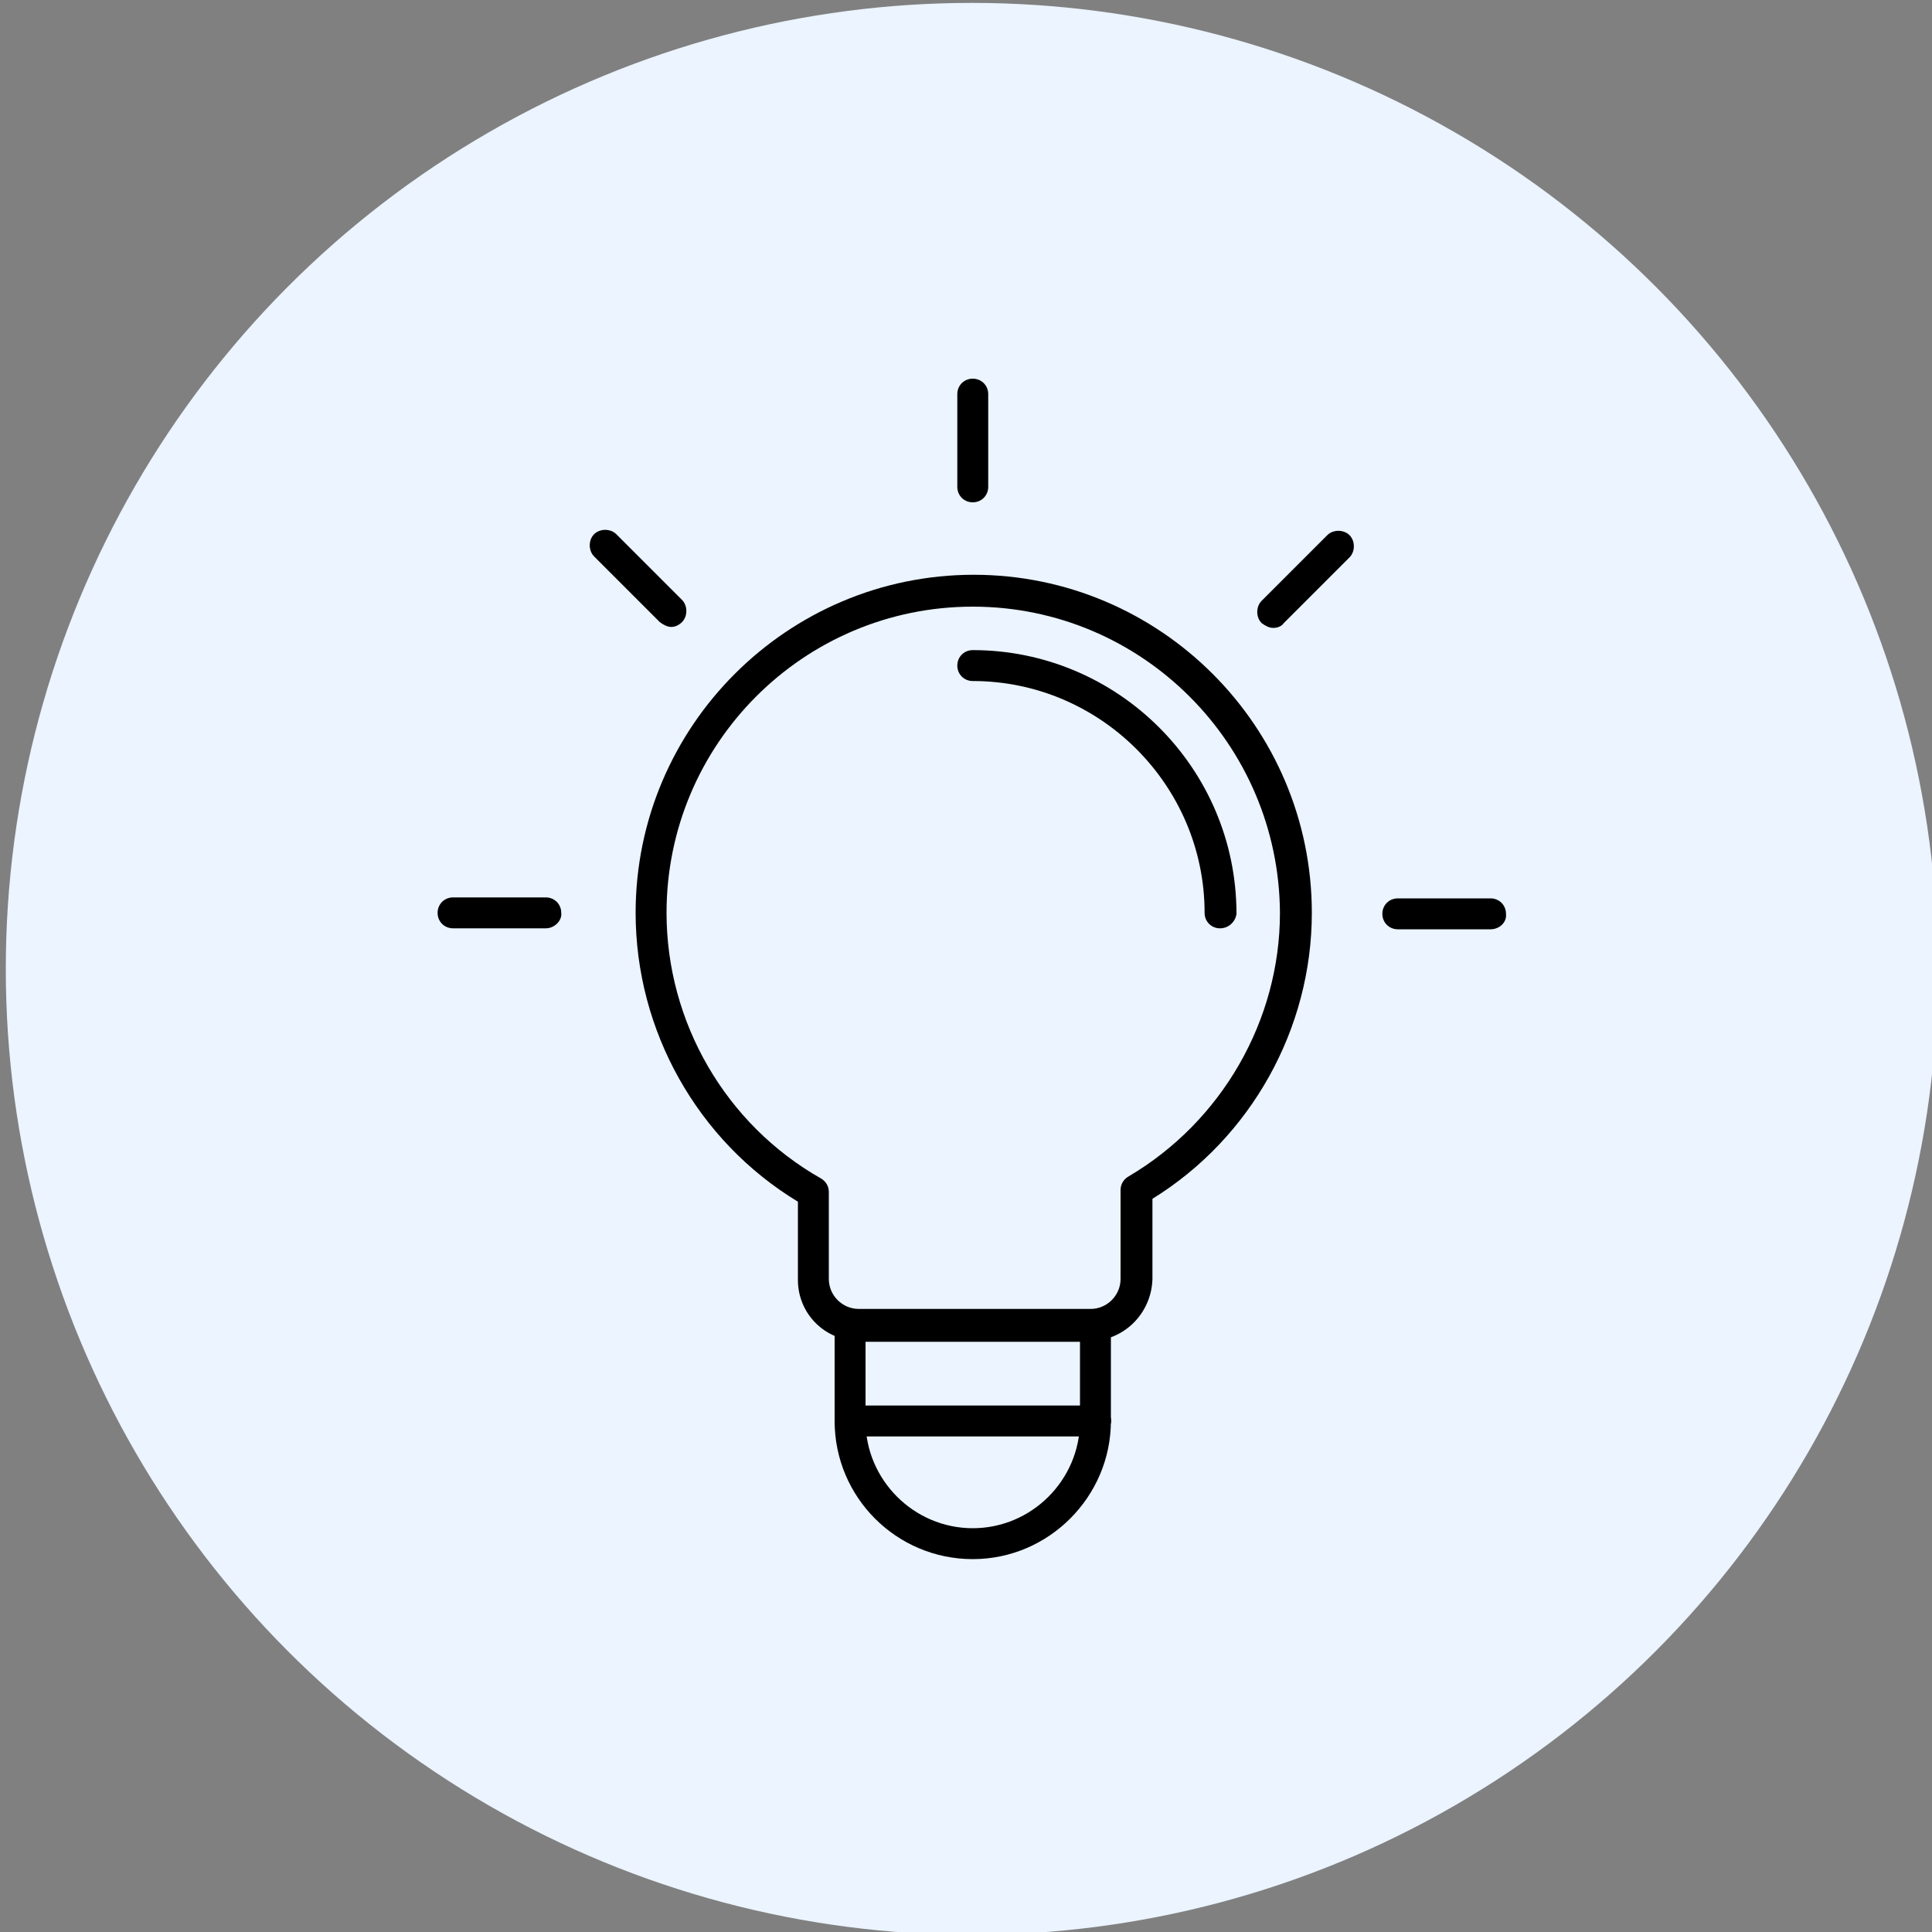 <?xml version="1.0" encoding="utf-8"?>
<!-- Generator: Adobe Illustrator 23.0.5, SVG Export Plug-In . SVG Version: 6.00 Build 0)  -->
<svg version="1.1" id="Layer_1" xmlns="http://www.w3.org/2000/svg" xmlns:xlink="http://www.w3.org/1999/xlink" x="0px" y="0px"
	 viewBox="0 0 200 200" style="enable-background:new 0 0 200 200;" xml:space="preserve">
<rect x="0" y="0" width="200" height="200" fill="#808080" stroke="none"/>
<style type="text/css">
	.st0{fill:#EBF4FF;}
	.st1{display:none;}
	.st2{display:inline;}
</style>
<g>
	<g>
		<ellipse class="st0" cx="100.6" cy="100.3" rx="100" ry="100"/>
	</g>
	<g class="st1">
		<path class="st2" d="M160.6,45.9l-8.7-6c-0.8-0.6-2.2-0.4-2.8,0.4c-0.6,0.8-0.4,2.1,0.4,2.7l5.1,3.5l-23.1,5.3
			c-0.6,0.2-1.2,0.6-1.4,1.2l-4.9,12.7c-8.7-9.2-20.2-13.8-32.2-13.8c-37.6,0-57.9,42.9-34.6,71.3l-14.8,13.8
			c-0.4,0.4-0.6,0.8-0.6,1.2l-1.4,17.1c0,1.2,0.8,1.9,1.8,2.1c1.2,0,2-0.8,2.2-1.8L47,139l14.2-13.2c8.7,9,20.2,13.2,31.8,13.2
			c8.1,0,16.4-2.3,23.5-6.6l18.4,21.2c7.9,9.2,22.7-2.3,14.2-12.3l-19-22c10.3-15.2,9.9-35.5-1.8-50.6l5.1-13.6l21.3-4.5l-3.2,4.3
			c-0.6,0.8-0.4,2.1,0.4,2.7c0.8,0.6,2.2,0.4,2.8-0.4l6.1-8.6C161.6,47.7,161.4,46.5,160.6,45.9L160.6,45.9z M146.4,144.5
			c2,2.3,1.8,5.6-0.6,7.6c-2.2,1.9-5.7,1.8-7.7-0.6l-18.2-21c3.2-2.3,5.3-4.5,7.9-7.6L146.4,144.5z M121.5,123.6
			c-15.8,15.6-41.5,15.6-57.1,0c-25.5-25.1-7.3-68,28.7-68C128.8,55.7,147.2,98.5,121.5,123.6z"/>
		<path class="st2" d="M107.1,89.8h-7.2l-0.1-0.4c-0.3-1.4-0.9-2.8-1.9-4.2l-0.5-0.7h9.7c1.1,0,1.7-0.7,1.7-1.7
			c0-1.1-0.7-1.7-1.7-1.7H82.9c-1.1,0-1.7,0.7-1.7,1.7c0,1.1,0.7,1.7,1.7,1.7h6.6c2,0,3.9,0.8,5,2.1c0.7,0.6,1.3,1.5,1.7,2.5
			l0.2,0.6H82.9c-1.1,0-1.7,0.7-1.7,1.7c0,1.1,0.7,1.7,1.7,1.7h13.5l-0.2,0.6c-0.4,1-1,1.9-1.8,2.6c-1.1,1.3-2.9,2.1-4.9,2.1h-6.6
			c-0.6,0-1.4,0.3-1.5,0.9l0,0.1c-0.4,0.9,0,1.5,0.4,1.8l13.2,13c0.4,0.4,0.7,0.5,1.2,0.5s0.8-0.1,1.2-0.5c0.3-0.3,0.5-0.8,0.5-1.2
			c0-0.4-0.2-0.9-0.5-1.2L87,101.9h2.5c2.9,0,5.6-1.1,7.4-3.1c1.5-1.4,2.5-3.1,3-5.2l0.1-0.4h7.2c1.1,0,1.7-0.7,1.7-1.7
			C108.8,90.5,108.1,89.8,107.1,89.8z"/>
	</g>
</g>
<g class="st1">
	<g class="st2">
		<g>
			<g>
				<path d="M138.3,124.8h-1.3c-0.2-0.9-0.6-1.7-1.1-2.4h2.5c0.7,0,1.2-0.5,1.2-1.2s-0.5-1.2-1.2-1.2H131h-4.8
					c-0.7,0-1.2,0.5-1.2,1.2s0.5,1.2,1.2,1.2h4.8c1.6,0,2.9,1,3.4,2.4h-8.3c-0.7,0-1.2,0.5-1.2,1.2s0.5,1.2,1.2,1.2h8.3
					c-0.5,1.4-1.8,2.4-3.4,2.4h-4.8c-0.2,0-0.3,0-0.5,0.1c-0.3,0.1-0.5,0.4-0.7,0.7c-0.1,0.3-0.1,0.6,0,0.9c0.1,0.2,0.2,0.3,0.3,0.4
					l9.7,9.7c0.2,0.2,0.5,0.4,0.9,0.4c0.3,0,0.6-0.1,0.9-0.4c0.5-0.5,0.5-1.2,0-1.7l-7.6-7.6h1.9c2.9,0,5.4-2.1,5.9-4.8h1.3
					c0.7,0,1.2-0.5,1.2-1.2S138.9,124.8,138.3,124.8z"/>
				<path d="M135.9,142c-0.4,0-0.7-0.1-1-0.4l-9.7-9.7c-0.1-0.1-0.2-0.3-0.3-0.5c-0.1-0.3-0.1-0.7,0-1.1c0.1-0.3,0.4-0.6,0.8-0.8
					c0.2-0.1,0.4-0.1,0.5-0.1h4.8c1.4,0,2.6-0.8,3.1-2.1h-8c-0.8,0-1.4-0.6-1.4-1.4s0.6-1.4,1.4-1.4h8c-0.6-1.2-1.8-2.1-3.1-2.1
					h-4.8c-0.8,0-1.4-0.6-1.4-1.4s0.6-1.4,1.4-1.4h12.1c0.8,0,1.4,0.6,1.4,1.4s-0.6,1.4-1.4,1.4h-2.1c0.4,0.6,0.7,1.3,0.9,2.1h1.2
					c0.8,0,1.4,0.6,1.4,1.4s-0.6,1.4-1.4,1.4h-1.2c-0.6,2.8-3.2,4.8-6.1,4.8h-1.5l7.3,7.3c0.3,0.3,0.4,0.6,0.4,1s-0.1,0.7-0.4,1
					C136.6,141.8,136.2,142,135.9,142z M126.2,129.9c-0.1,0-0.3,0-0.4,0.1c-0.3,0.1-0.5,0.3-0.6,0.6c-0.1,0.3-0.1,0.5,0,0.8
					c0.1,0.1,0.1,0.2,0.2,0.3l9.7,9.7c0.4,0.4,1.1,0.4,1.5,0c0.2-0.2,0.3-0.5,0.3-0.7s-0.1-0.5-0.3-0.7l-7.9-7.9h2.4
					c2.8,0,5.2-2,5.8-4.7l0-0.1h1.5c0.6,0,1-0.5,1-1c0-0.6-0.5-1-1-1h-1.5l0-0.1c-0.2-0.8-0.5-1.6-1.1-2.3l-0.2-0.3h2.8
					c0.6,0,1-0.5,1-1c0-0.6-0.5-1-1-1h-12.1c-0.6,0-1,0.5-1,1c0,0.6,0.5,1,1,1h4.8c1.6,0,3,1,3.6,2.5l0.1,0.2h-8.5c-0.6,0-1,0.5-1,1
					c0,0.6,0.5,1,1,1h8.5l-0.1,0.2c-0.5,1.5-2,2.5-3.6,2.5H126.2z"/>
			</g>
		</g>
	</g>
	<path class="st2" d="M107.1,150.7c-2.2,0.3-4.4,0.4-6.6,0.4c-28.1,0-50.9-22.8-50.9-50.9s22.8-50.9,50.9-50.9s50.9,22.8,50.9,50.9
		l0,0c0,2.4-0.2,4.8-0.5,7.2c0,0.1,0,0.2,0,0.3c0,1.1,0.9,2,2,1.9c1,0,1.8-0.7,1.9-1.7c4.3-30-16.5-57.8-46.5-62.1
		S50.5,62.4,46.2,92.4s16.5,57.8,46.5,62.1c5,0.7,10,0.7,15,0.1c1.1-0.1,1.8-1.1,1.7-2.2c0,0,0,0,0,0
		C109.2,151.3,108.2,150.5,107.1,150.7C107.1,150.7,107.1,150.7,107.1,150.7z"/>
	<path class="st2" d="M100.5,59.2c-1.1,0-2,0.9-2,2c0,0,0,0,0,0v31.6c-2.7,0.7-4.9,2.9-5.6,5.6H71.2c-1.1,0-2,0.9-2,2
		c0,1.1,0.9,2,2,2c0,0,0,0,0,0H93c1.1,4.2,5.3,6.7,9.5,5.6c4.2-1.1,6.7-5.3,5.6-9.5c-0.7-2.8-2.9-4.9-5.6-5.6V61.1
		C102.5,60,101.6,59.2,100.5,59.2C100.5,59.2,100.5,59.2,100.5,59.2z M104.4,100.3c0,2.2-1.8,3.9-3.9,3.9s-3.9-1.8-3.9-3.9
		c0-2.2,1.8-3.9,3.9-3.9C102.7,96.3,104.4,98.1,104.4,100.3z"/>
	<path class="st2" d="M148.3,111.5c-1.7-2.5-3.9-4.6-6.4-6.3c2-2.4,2.9-5.4,2.6-8.4c0-1.6-1.3-3-3-3h-1.7c-1.9-0.3-3.6-1-5.1-2.2
		c-2.1-1.5-5-1.5-7.1,0c-1.5,1.2-3.2,2-5.1,2.2l-1.7,0c-1.6,0-3,1.3-3,3c-0.3,3.1,0.7,6.1,2.6,8.5c-11.5,8.1-16.1,24.7-11.7,38.2
		c2.3,6.9,8.8,11.6,16.1,11.6l12.6,0C159.1,154.5,158.9,123.9,148.3,111.5z M129.9,94.8c0.8-0.6,1.9-0.6,2.7,0c3,1.9,4.9,3,8,2.9
		c0.2,2.5-1.1,4.9-3.2,6.3l-12.4,0c-2.1-1.4-3.3-3.8-3.2-6.3C125,97.8,126.9,96.7,129.9,94.8z M137.6,151.1H125
		c-5.6,0-10.6-3.6-12.4-8.9c-3.9-12.2,0.3-27.6,11.2-34.3l15,0c10.9,6.7,15,22.1,11.2,34.3C148.2,147.5,143.2,151.1,137.6,151.1z"/>
</g>
<g id="Layer_2">
	<g>
		<g>
			<g>
				<g>
					<g>
						<g>
							<path d="M112.9,138.8h-24c-3.5,0-6.3-2.8-6.3-6.3v-8.1c-10.4-6.3-16.8-17.7-16.8-29.9c0-19.3,15.7-35,35-35s35,15.7,35,35
								c0,12-6.3,23.3-16.5,29.6v8.3C119.2,136,116.3,138.8,112.9,138.8L112.9,138.8z M100.7,62.8c-17.5,0-31.7,14.2-31.7,31.7
								c0,11.3,6.1,21.9,16,27.5c0.5,0.3,0.8,0.8,0.8,1.4v9c0,1.7,1.4,3.1,3.1,3.1h24c1.7,0,3.1-1.4,3.1-3.1v-9.2
								c0-0.6,0.3-1.1,0.8-1.4c9.7-5.7,15.7-16.2,15.7-27.3C132.4,77,118.2,62.8,100.7,62.8L100.7,62.8z"/>
						</g>
					</g>
				</g>
			</g>
			<g>
				<g>
					<g>
						<g>
							<path d="M126.3,96.1c-0.9,0-1.6-0.7-1.6-1.6c0-13.2-10.8-24-24-24c-0.9,0-1.6-0.7-1.6-1.6c0-0.9,0.7-1.6,1.6-1.6
								c15,0,27.3,12.2,27.3,27.3C127.9,95.4,127.2,96.1,126.3,96.1L126.3,96.1z"/>
						</g>
					</g>
				</g>
			</g>
			<g>
				<g>
					<g>
						<g>
							<path d="M100.7,161.4c-7.9,0-14.3-6.4-14.3-14.3c0-0.9,0.7-1.6,1.6-1.6c0.9,0,1.6,0.7,1.6,1.6c0,6.1,5,11.1,11.1,11.1
								s11.1-5,11.1-11.1c0-0.9,0.7-1.6,1.6-1.6c0.9,0,1.6,0.7,1.6,1.6C115,154.9,108.6,161.4,100.7,161.4L100.7,161.4z"/>
						</g>
					</g>
				</g>
			</g>
			<g>
				<g>
					<g>
						<g>
							<path d="M113.4,148.7c-0.9,0-1.6-0.7-1.6-1.6v-8.2H89.6v8.2c0,0.9-0.7,1.6-1.6,1.6c-0.9,0-1.6-0.7-1.6-1.6v-9.9
								c0-0.9,0.7-1.6,1.6-1.6h25.4c0.9,0,1.6,0.7,1.6,1.6v9.9C115,147.9,114.3,148.7,113.4,148.7z"/>
						</g>
					</g>
				</g>
			</g>
			<g>
				<g>
					<g>
						<g>
							<path d="M113.4,148.7H88c-0.9,0-1.6-0.7-1.6-1.6c0-0.9,0.7-1.6,1.6-1.6h25.4c0.9,0,1.6,0.7,1.6,1.6
								C115,147.9,114.3,148.7,113.4,148.7L113.4,148.7z"/>
						</g>
					</g>
				</g>
			</g>
			<g>
				<g>
					<g>
						<g>
							<path d="M100.7,52c-0.9,0-1.6-0.7-1.6-1.6v-9.6c0-0.9,0.7-1.6,1.6-1.6c0.9,0,1.6,0.7,1.6,1.6v9.6
								C102.3,51.3,101.6,52,100.7,52z"/>
						</g>
					</g>
				</g>
			</g>
			<g>
				<g>
					<g>
						<g>
							<path d="M69.5,64.9c-0.4,0-0.8-0.2-1.2-0.5l-6.8-6.8c-0.6-0.6-0.6-1.7,0-2.3c0.6-0.6,1.7-0.6,2.3,0l6.8,6.8
								c0.6,0.6,0.6,1.7,0,2.3C70.3,64.7,69.9,64.9,69.5,64.9z"/>
						</g>
					</g>
				</g>
			</g>
			<g>
				<g>
					<g>
						<g>
							<path d="M56.5,96.1h-9.6c-0.9,0-1.6-0.7-1.6-1.6c0-0.9,0.7-1.6,1.6-1.6h9.6c0.9,0,1.6,0.7,1.6,1.6
								C58.2,95.3,57.4,96.1,56.5,96.1z"/>
						</g>
					</g>
				</g>
			</g>
			<g>
				<g>
					<g>
						<g>
							<path d="M154.3,96.2h-9.6c-0.9,0-1.6-0.7-1.6-1.6c0-0.9,0.7-1.6,1.6-1.6h9.6c0.9,0,1.6,0.7,1.6,1.6
								C156,95.5,155.2,96.2,154.3,96.2z"/>
						</g>
					</g>
				</g>
			</g>
			<g>
				<g>
					<g>
						<g>
							<path d="M131.8,65c-0.4,0-0.8-0.2-1.2-0.5c-0.6-0.6-0.6-1.7,0-2.3l6.8-6.8c0.6-0.6,1.7-0.6,2.3,0c0.6,0.6,0.6,1.7,0,2.3
								l-6.8,6.8C132.7,64.8,132.3,65,131.8,65L131.8,65z"/>
						</g>
					</g>
				</g>
			</g>
		</g>
	</g>
</g>
</svg>
